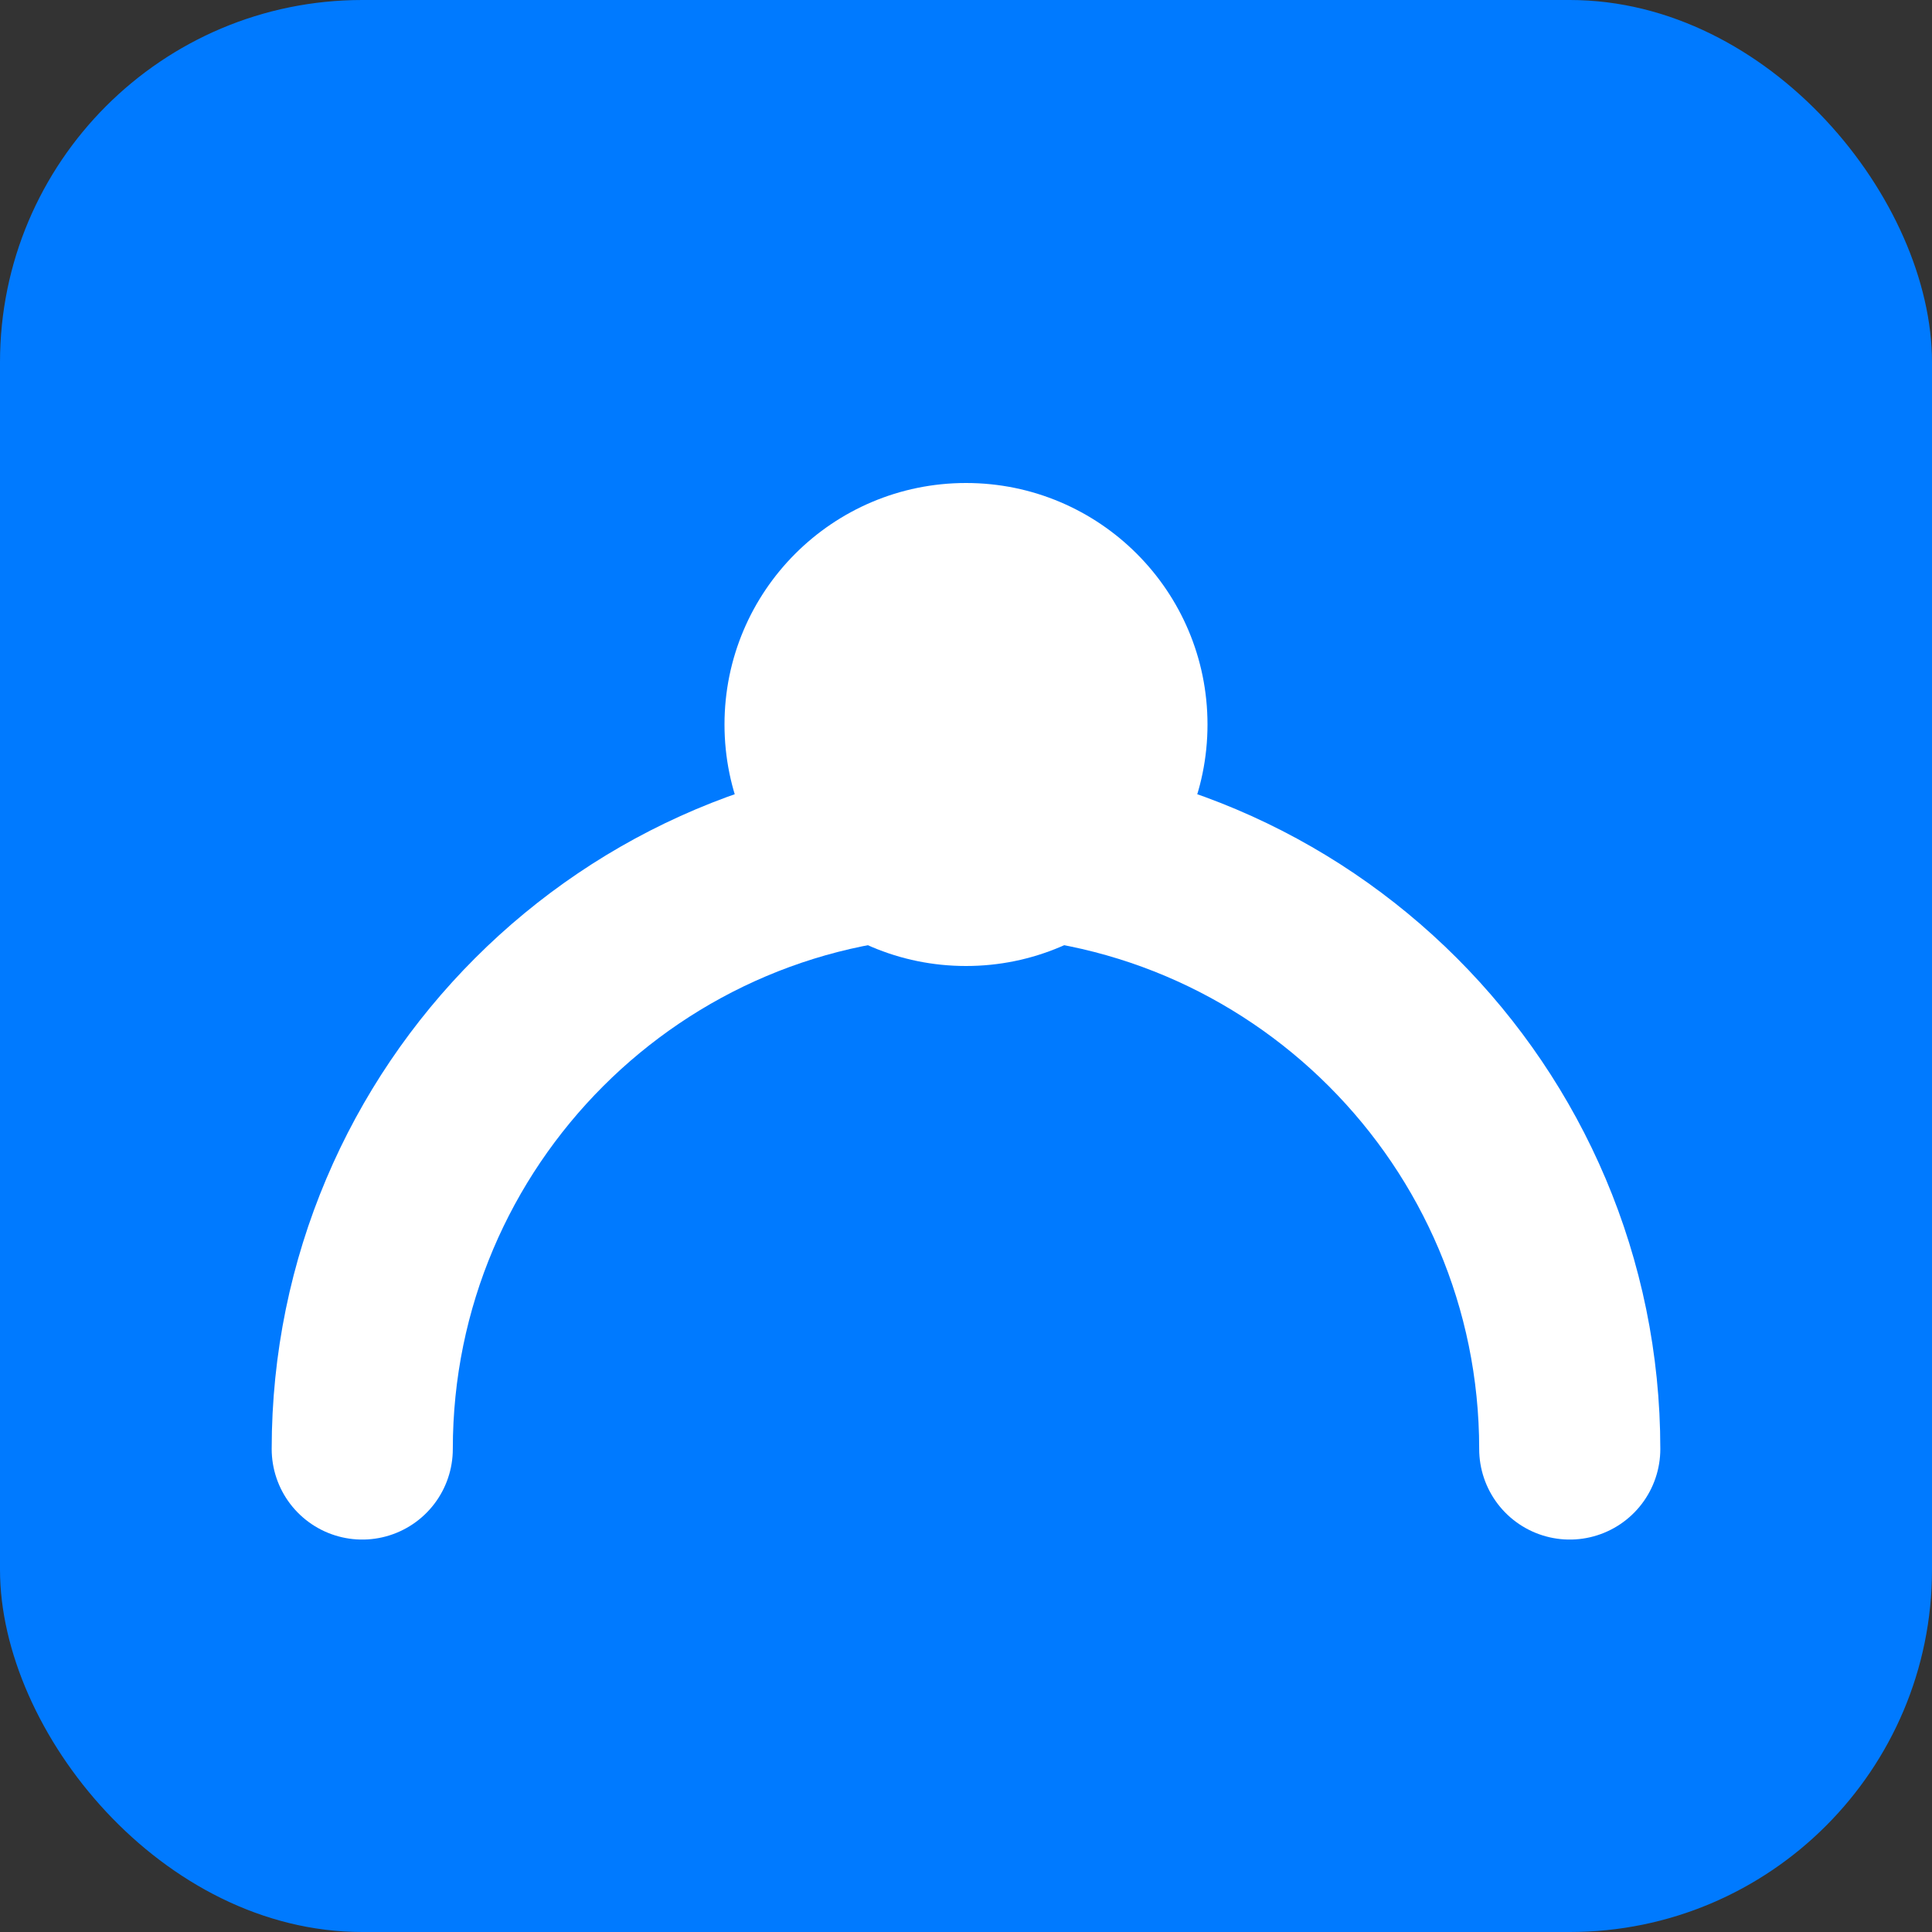<svg width="16" height="16" viewBox="0 0 16 16" fill="none" xmlns="http://www.w3.org/2000/svg">
  <rect x="0" y="0" width="16" height="16" fill="#333333" stroke="none"/>
  <rect width="16" height="16" rx="3" fill="#007AFF"/>
  <circle cx="8" cy="6" r="2" fill="white"/>
  <path d="M3 12C3 9.24 5.24 7 8 7C10.76 7 13 9.24 13 12" stroke="white" stroke-width="1.5" stroke-linecap="round"/>
</svg> 